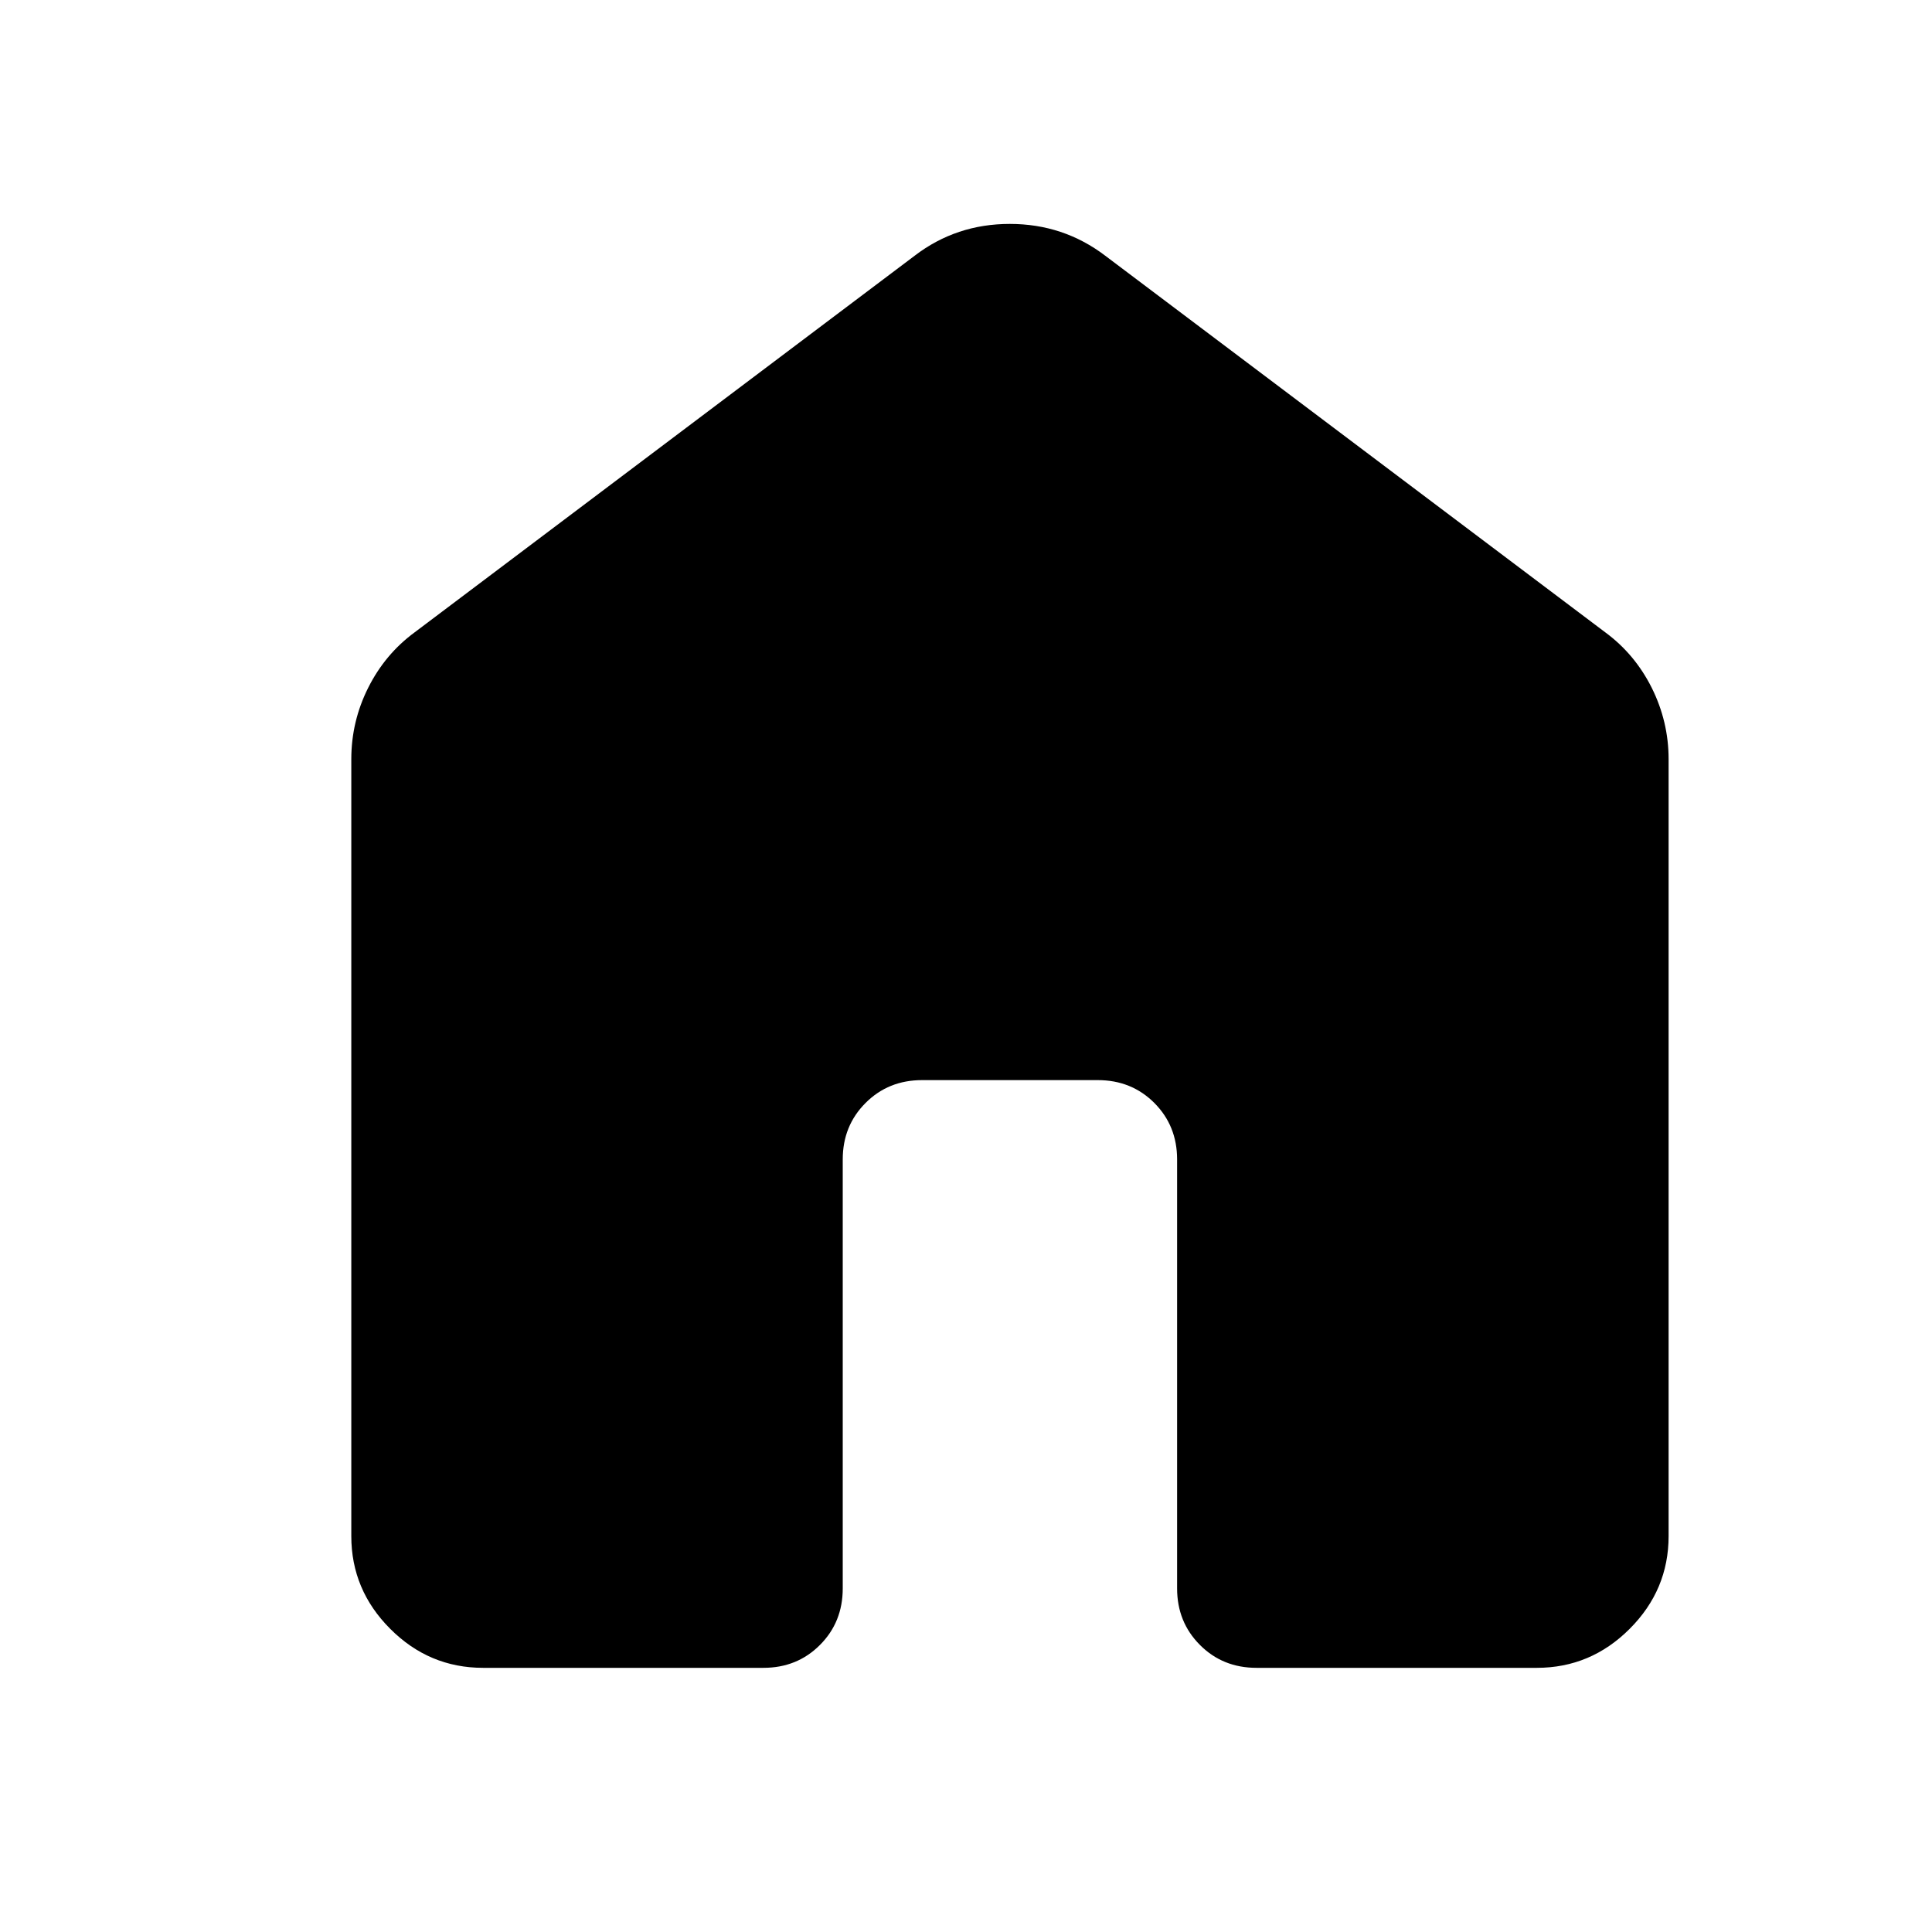 <svg width="30" height="30" viewBox="0 0 30 30" fill="none" xmlns="http://www.w3.org/2000/svg">
<path d="M5.455 23.852V11.789C5.455 11.399 5.542 11.029 5.717 10.68C5.892 10.331 6.133 10.043 6.441 9.817L14.204 3.97C14.634 3.641 15.126 3.477 15.68 3.477C16.234 3.477 16.728 3.641 17.161 3.97L24.924 9.817C25.232 10.043 25.473 10.331 25.648 10.68C25.822 11.029 25.91 11.399 25.91 11.789V23.852C25.91 24.41 25.708 24.89 25.305 25.293C24.902 25.696 24.422 25.898 23.864 25.898H19.511C19.162 25.898 18.869 25.78 18.633 25.543C18.397 25.307 18.278 25.014 18.278 24.665V18.004C18.278 17.655 18.16 17.363 17.924 17.126C17.688 16.89 17.395 16.772 17.046 16.772H14.319C13.969 16.772 13.677 16.89 13.441 17.126C13.204 17.363 13.086 17.655 13.086 18.004V24.665C13.086 25.014 12.968 25.307 12.732 25.543C12.496 25.78 12.203 25.898 11.854 25.898H7.501C6.943 25.898 6.462 25.696 6.06 25.293C5.657 24.89 5.455 24.41 5.455 23.852Z" fill="black"/>
</svg>
